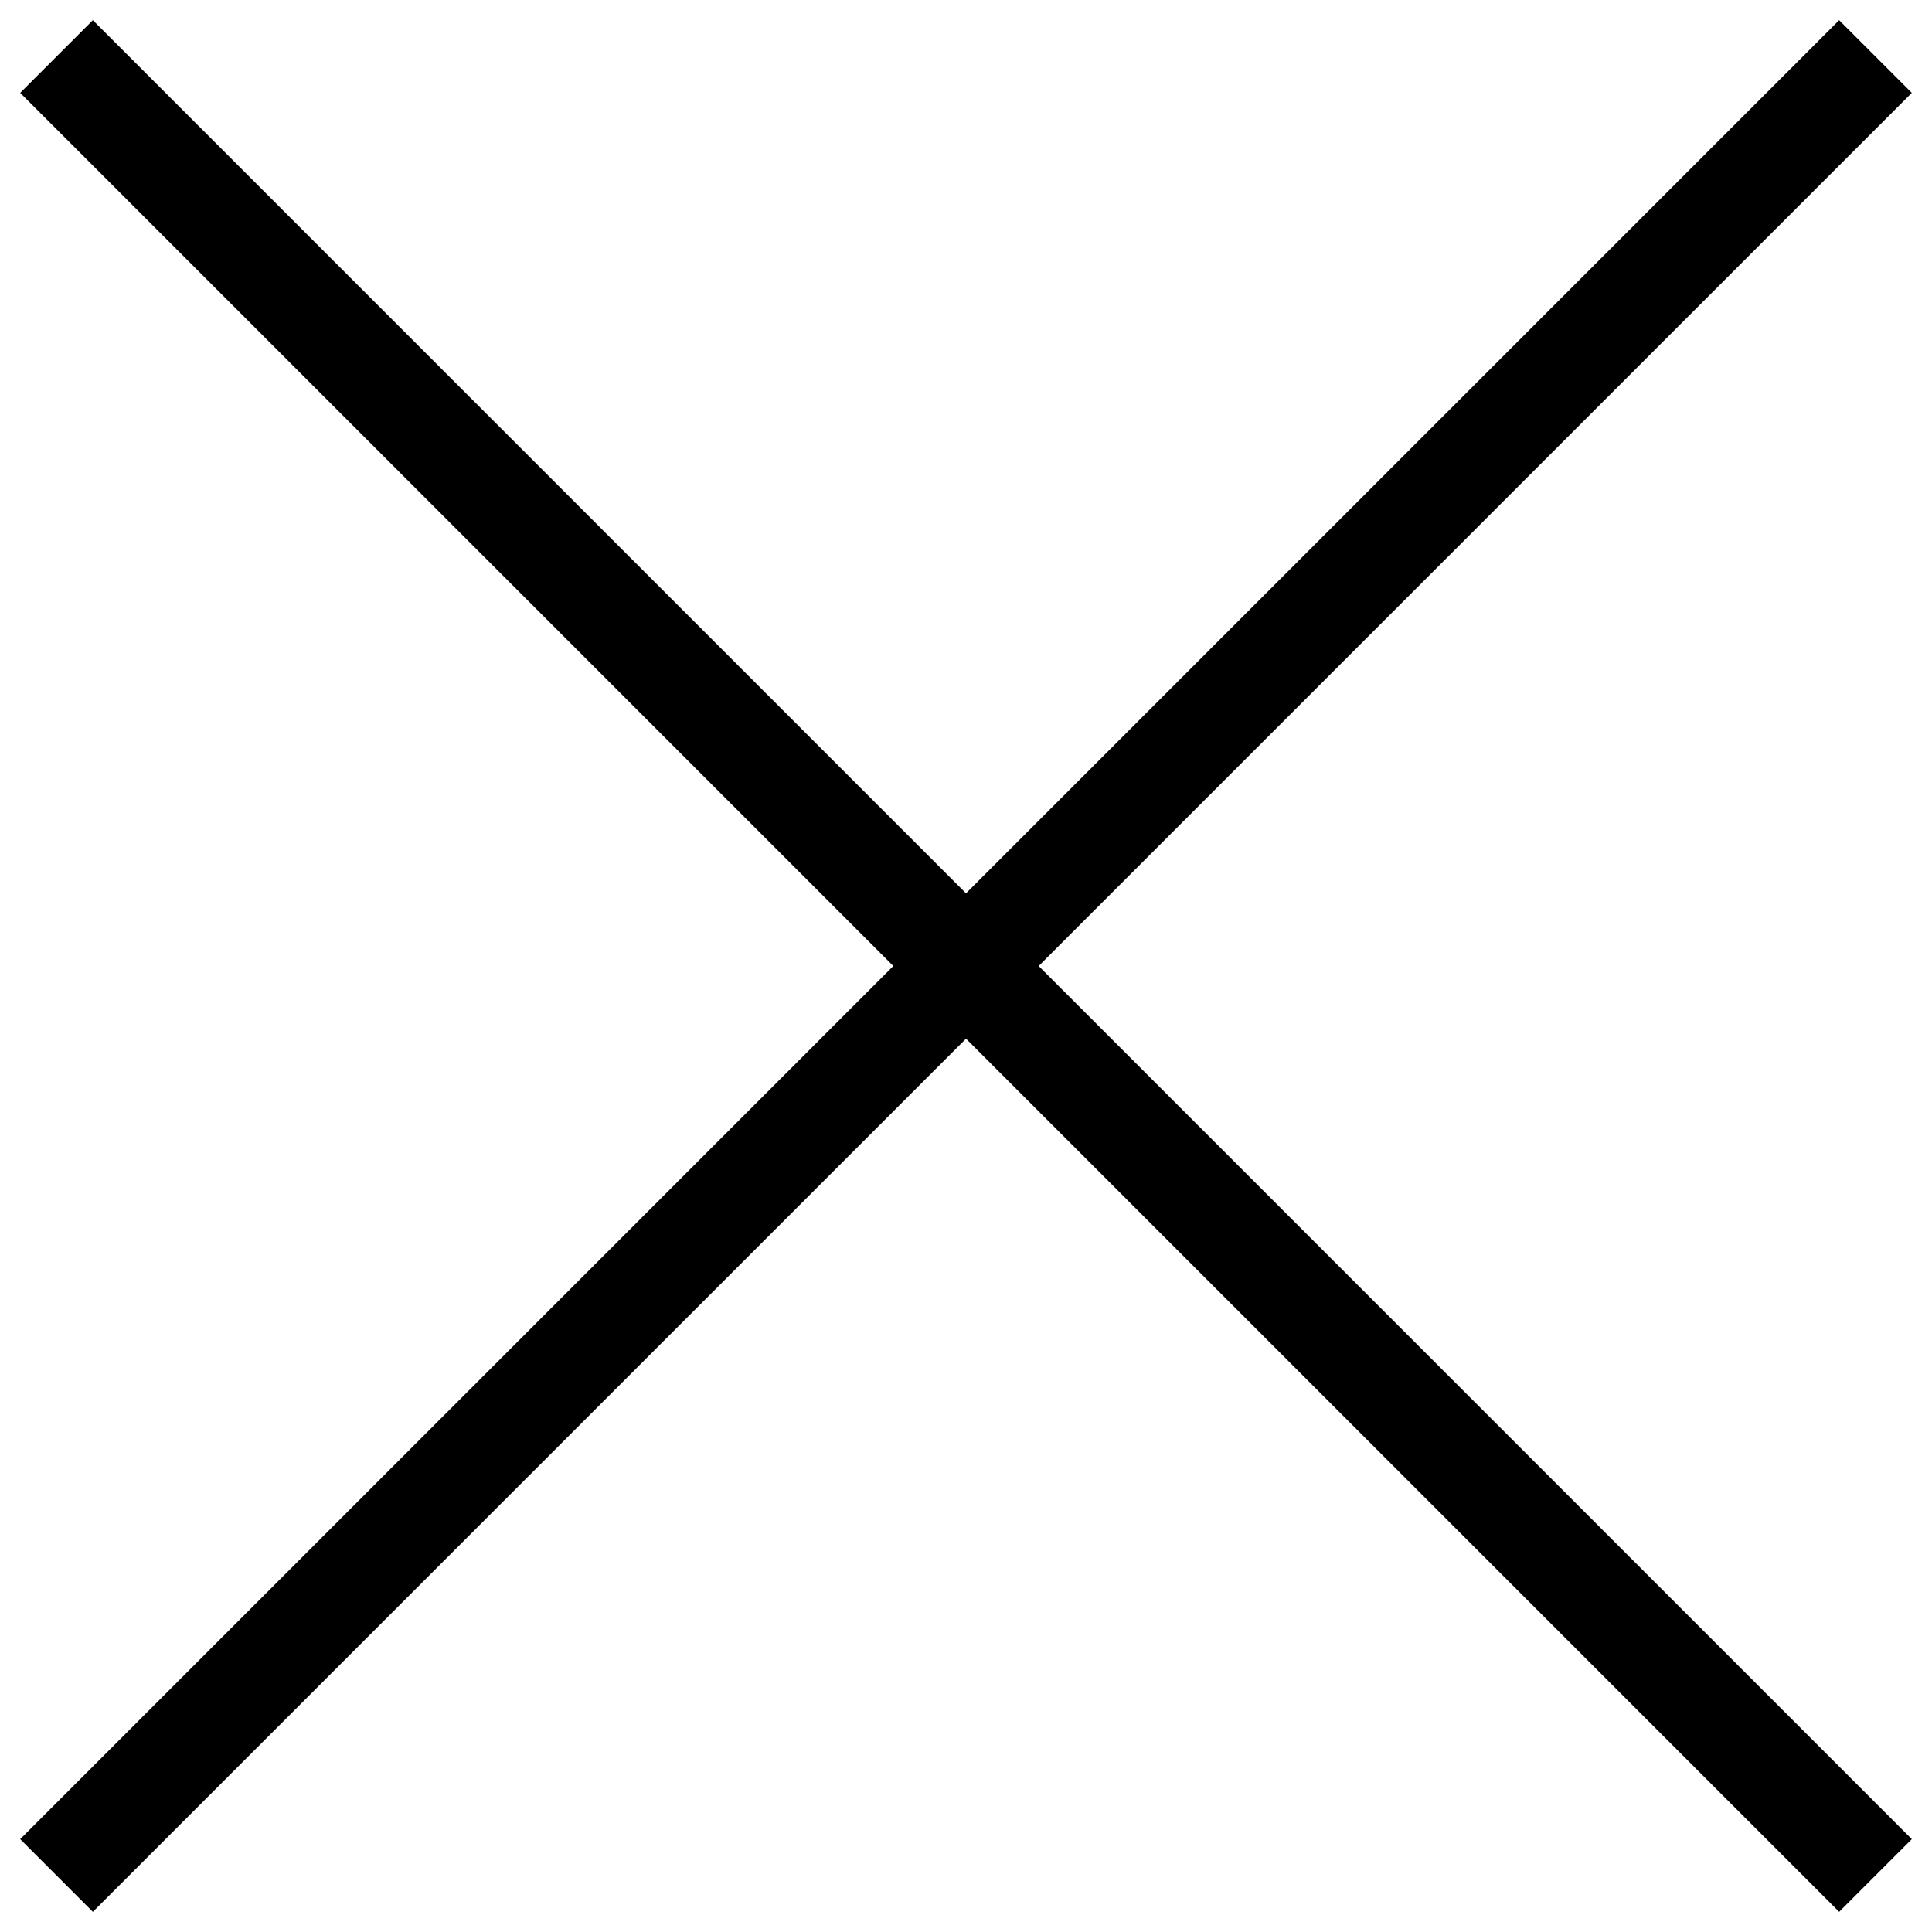 <?xml version="1.0" encoding="UTF-8"?>
<svg id="Layer_2" data-name="Layer 2" xmlns="http://www.w3.org/2000/svg" version="1.1" viewBox="0 0 37.6 37.6">
  <defs>
    <style>
      .cls-1 {
        fill: none;
        stroke: #000;
        stroke-miterlimit: 10;
        stroke-width: 2px;
      }
    </style>
  </defs>
  <g id="Layer_1-2" data-name="Layer 1-2">
    <line class="cls-1" x1="1.1" y1="1.1" x2="36.5" y2="36.5"/>
    <line class="cls-1" x1="36.5" y1="1.1" x2="1.1" y2="36.5"/>
  </g>
</svg>